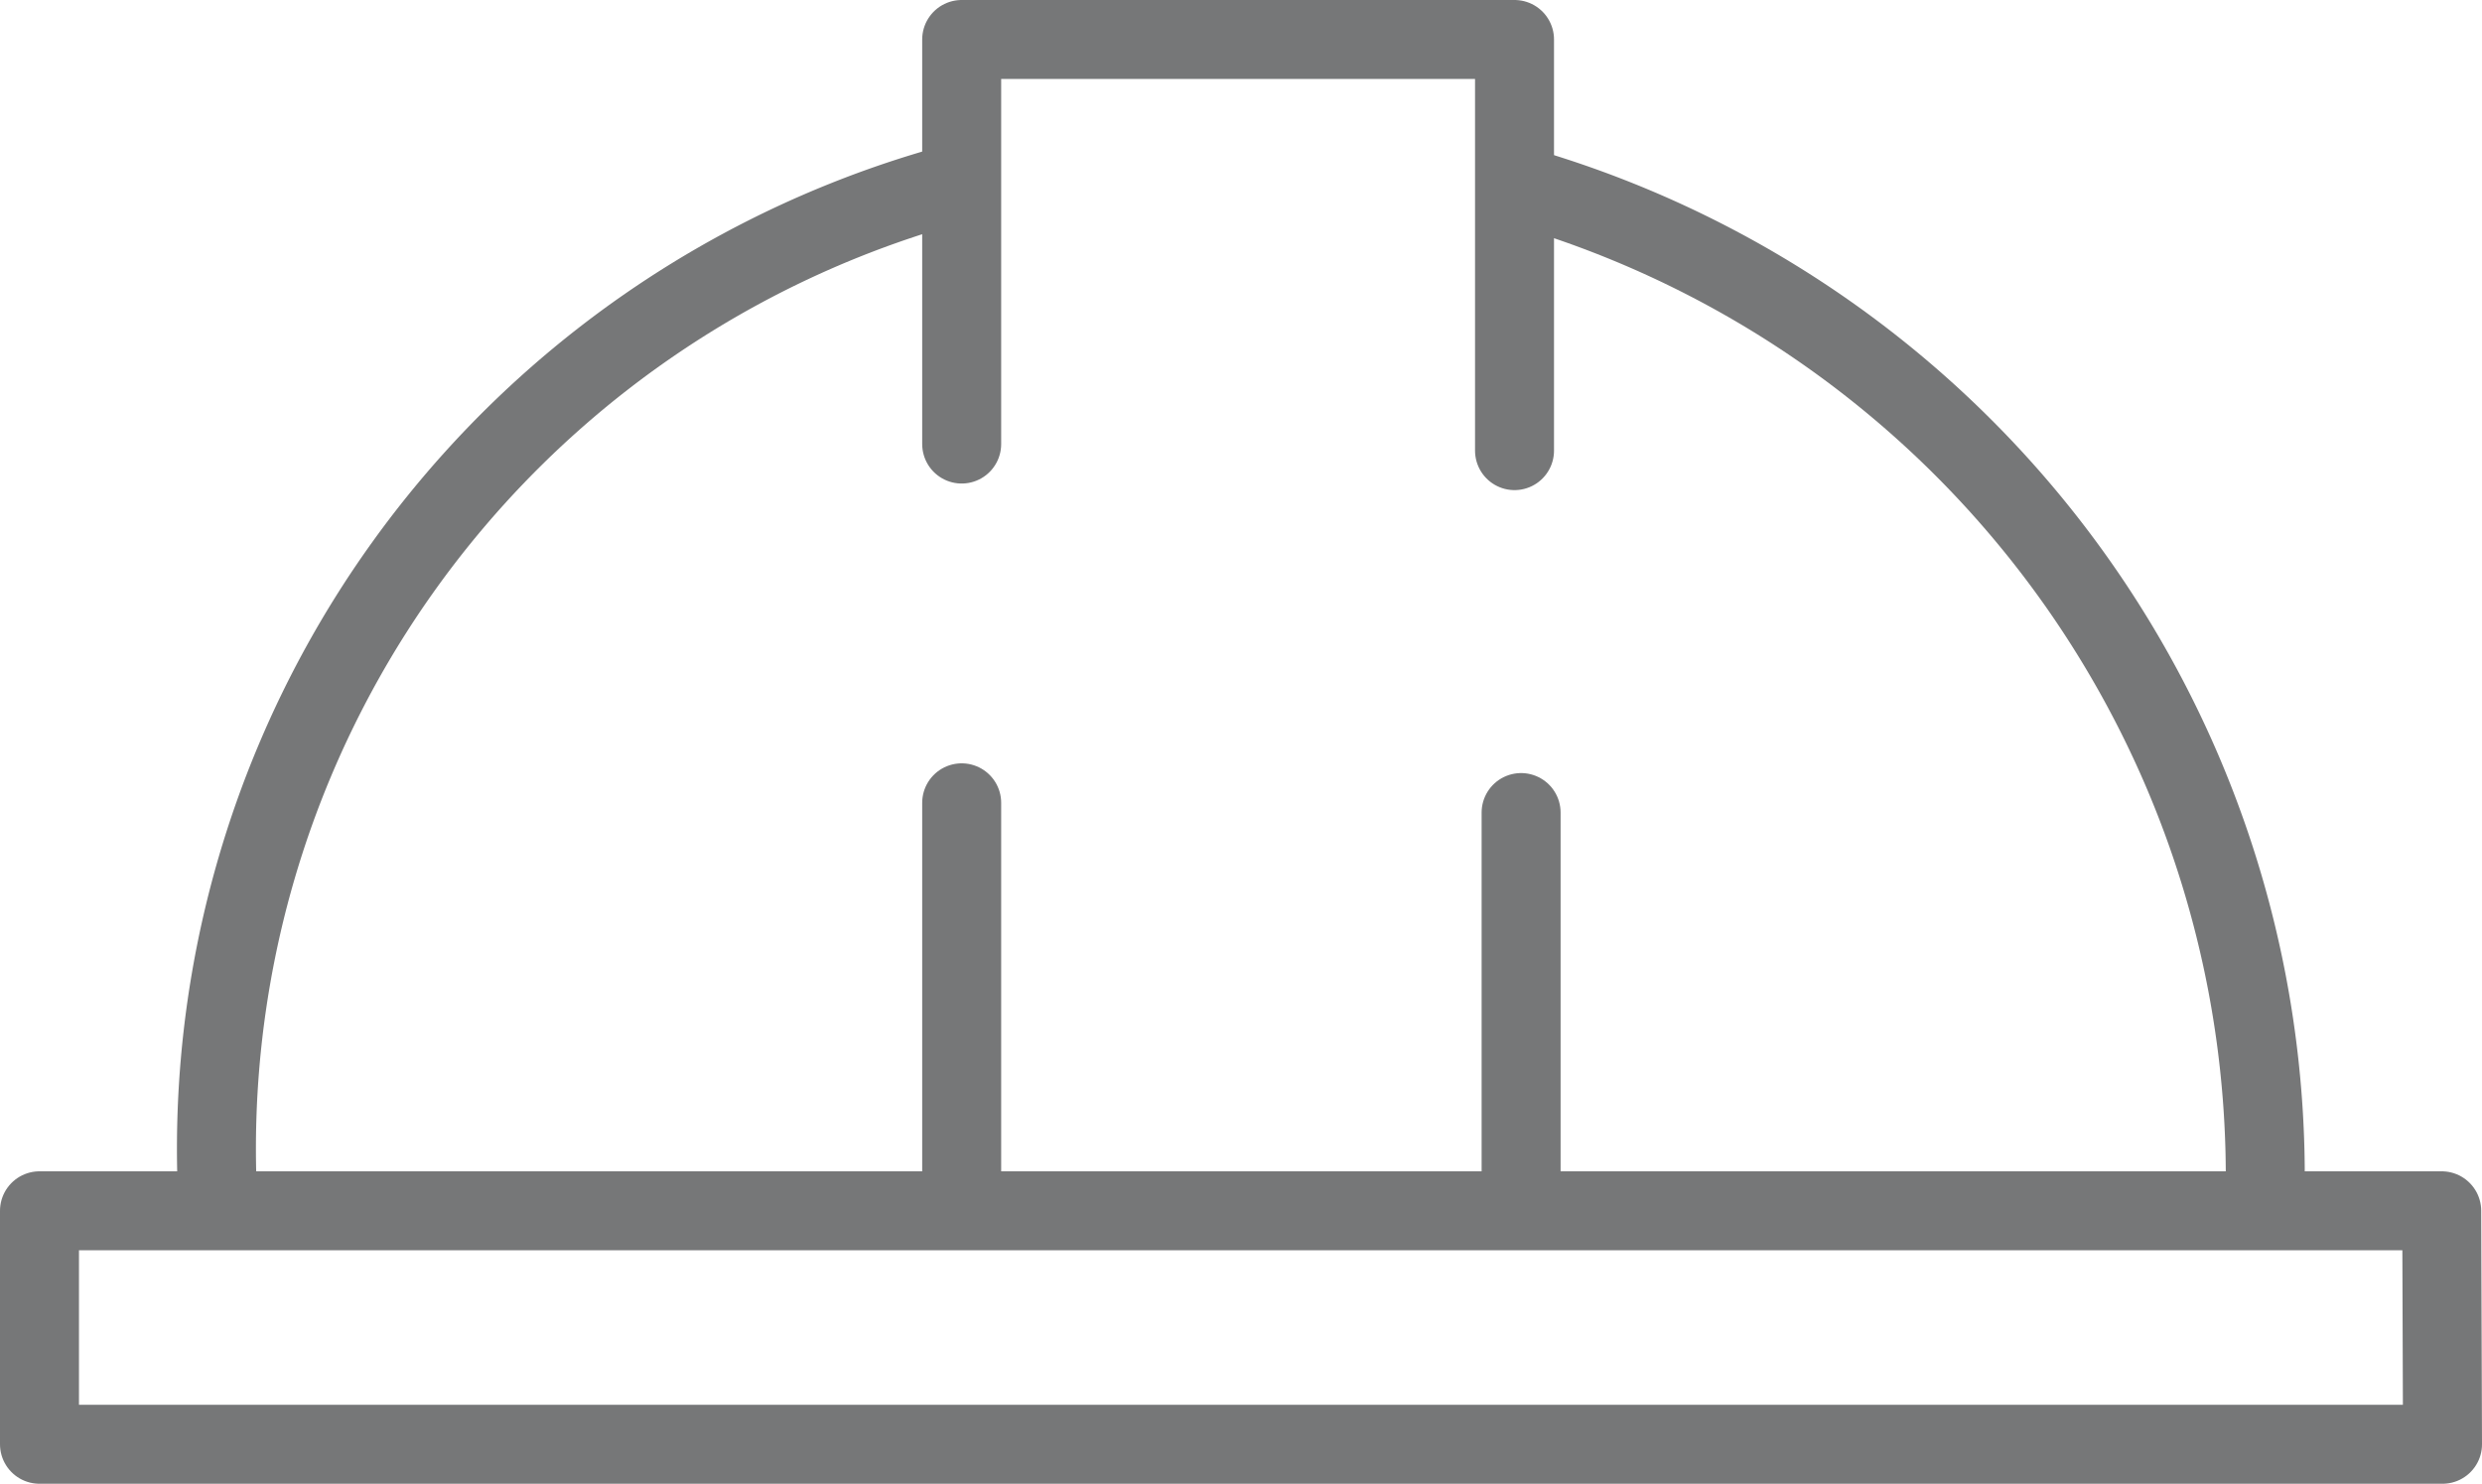 <svg xmlns="http://www.w3.org/2000/svg" width="94.28" height="56.37" viewBox="0 0 94.28 56.37"><defs><style>.a{fill:none;stroke:#767778;stroke-linecap:round;stroke-linejoin:round;stroke-width:3px;}</style></defs><g transform="translate(-27.5 -42.68)"><path class="a" d="M120.28,97.55H29V88.68h91.25Z"/><path class="a" d="M85.4,49.8a39.14,39.14,0,0,1,28.13,38.75"/><path class="a" d="M35.78,88.43A38,38,0,0,1,63.65,49.68"/><path class="a" d="M64.03,59.55V44.18h21V59.8"/><line class="a" y2="15.37" transform="translate(64.03 73.18)"/><line class="a" y2="14.88" transform="translate(85.28 73.55)"/></g></svg>